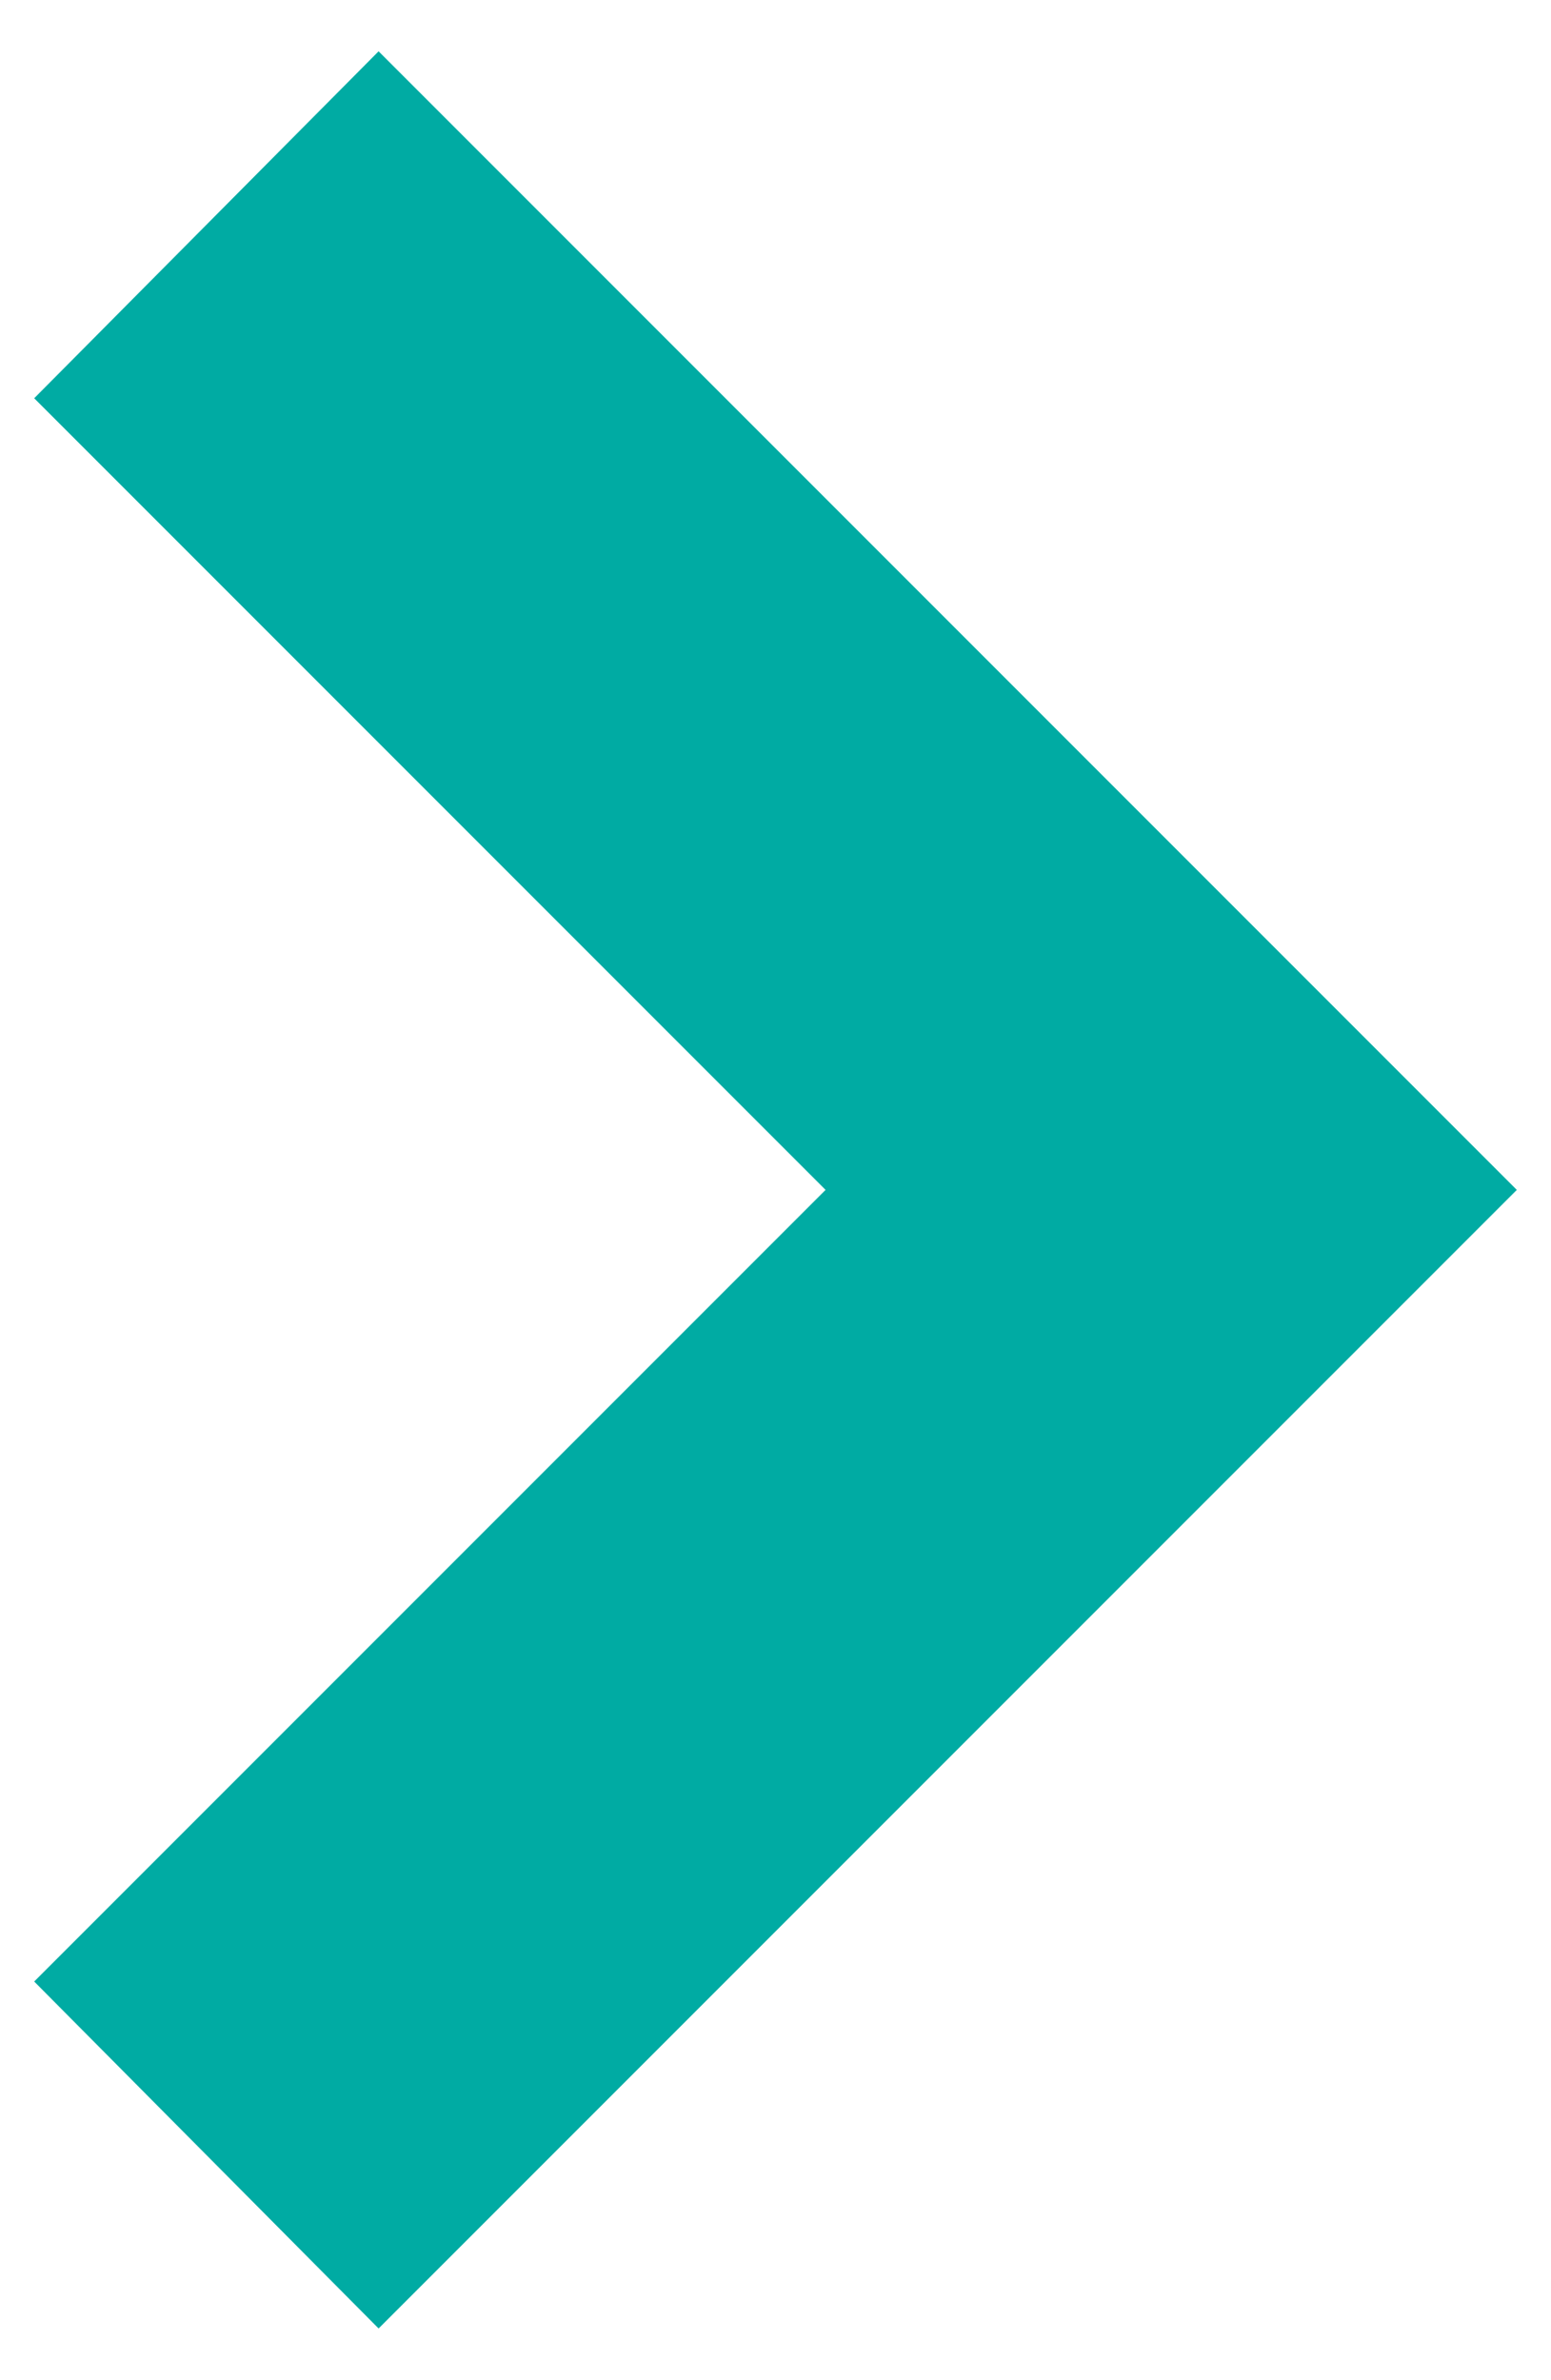<svg id="Layer_1" data-name="Layer 1" xmlns="http://www.w3.org/2000/svg" viewBox="0 0 6.35 9.74"><defs><style>.cls-1{fill:#00aba3;}</style></defs><polygon class="cls-1" points="1.55 9.53 0.14 8.11 3.38 4.87 0.14 1.63 1.55 0.21 6.21 4.87 1.55 9.53"/></svg>